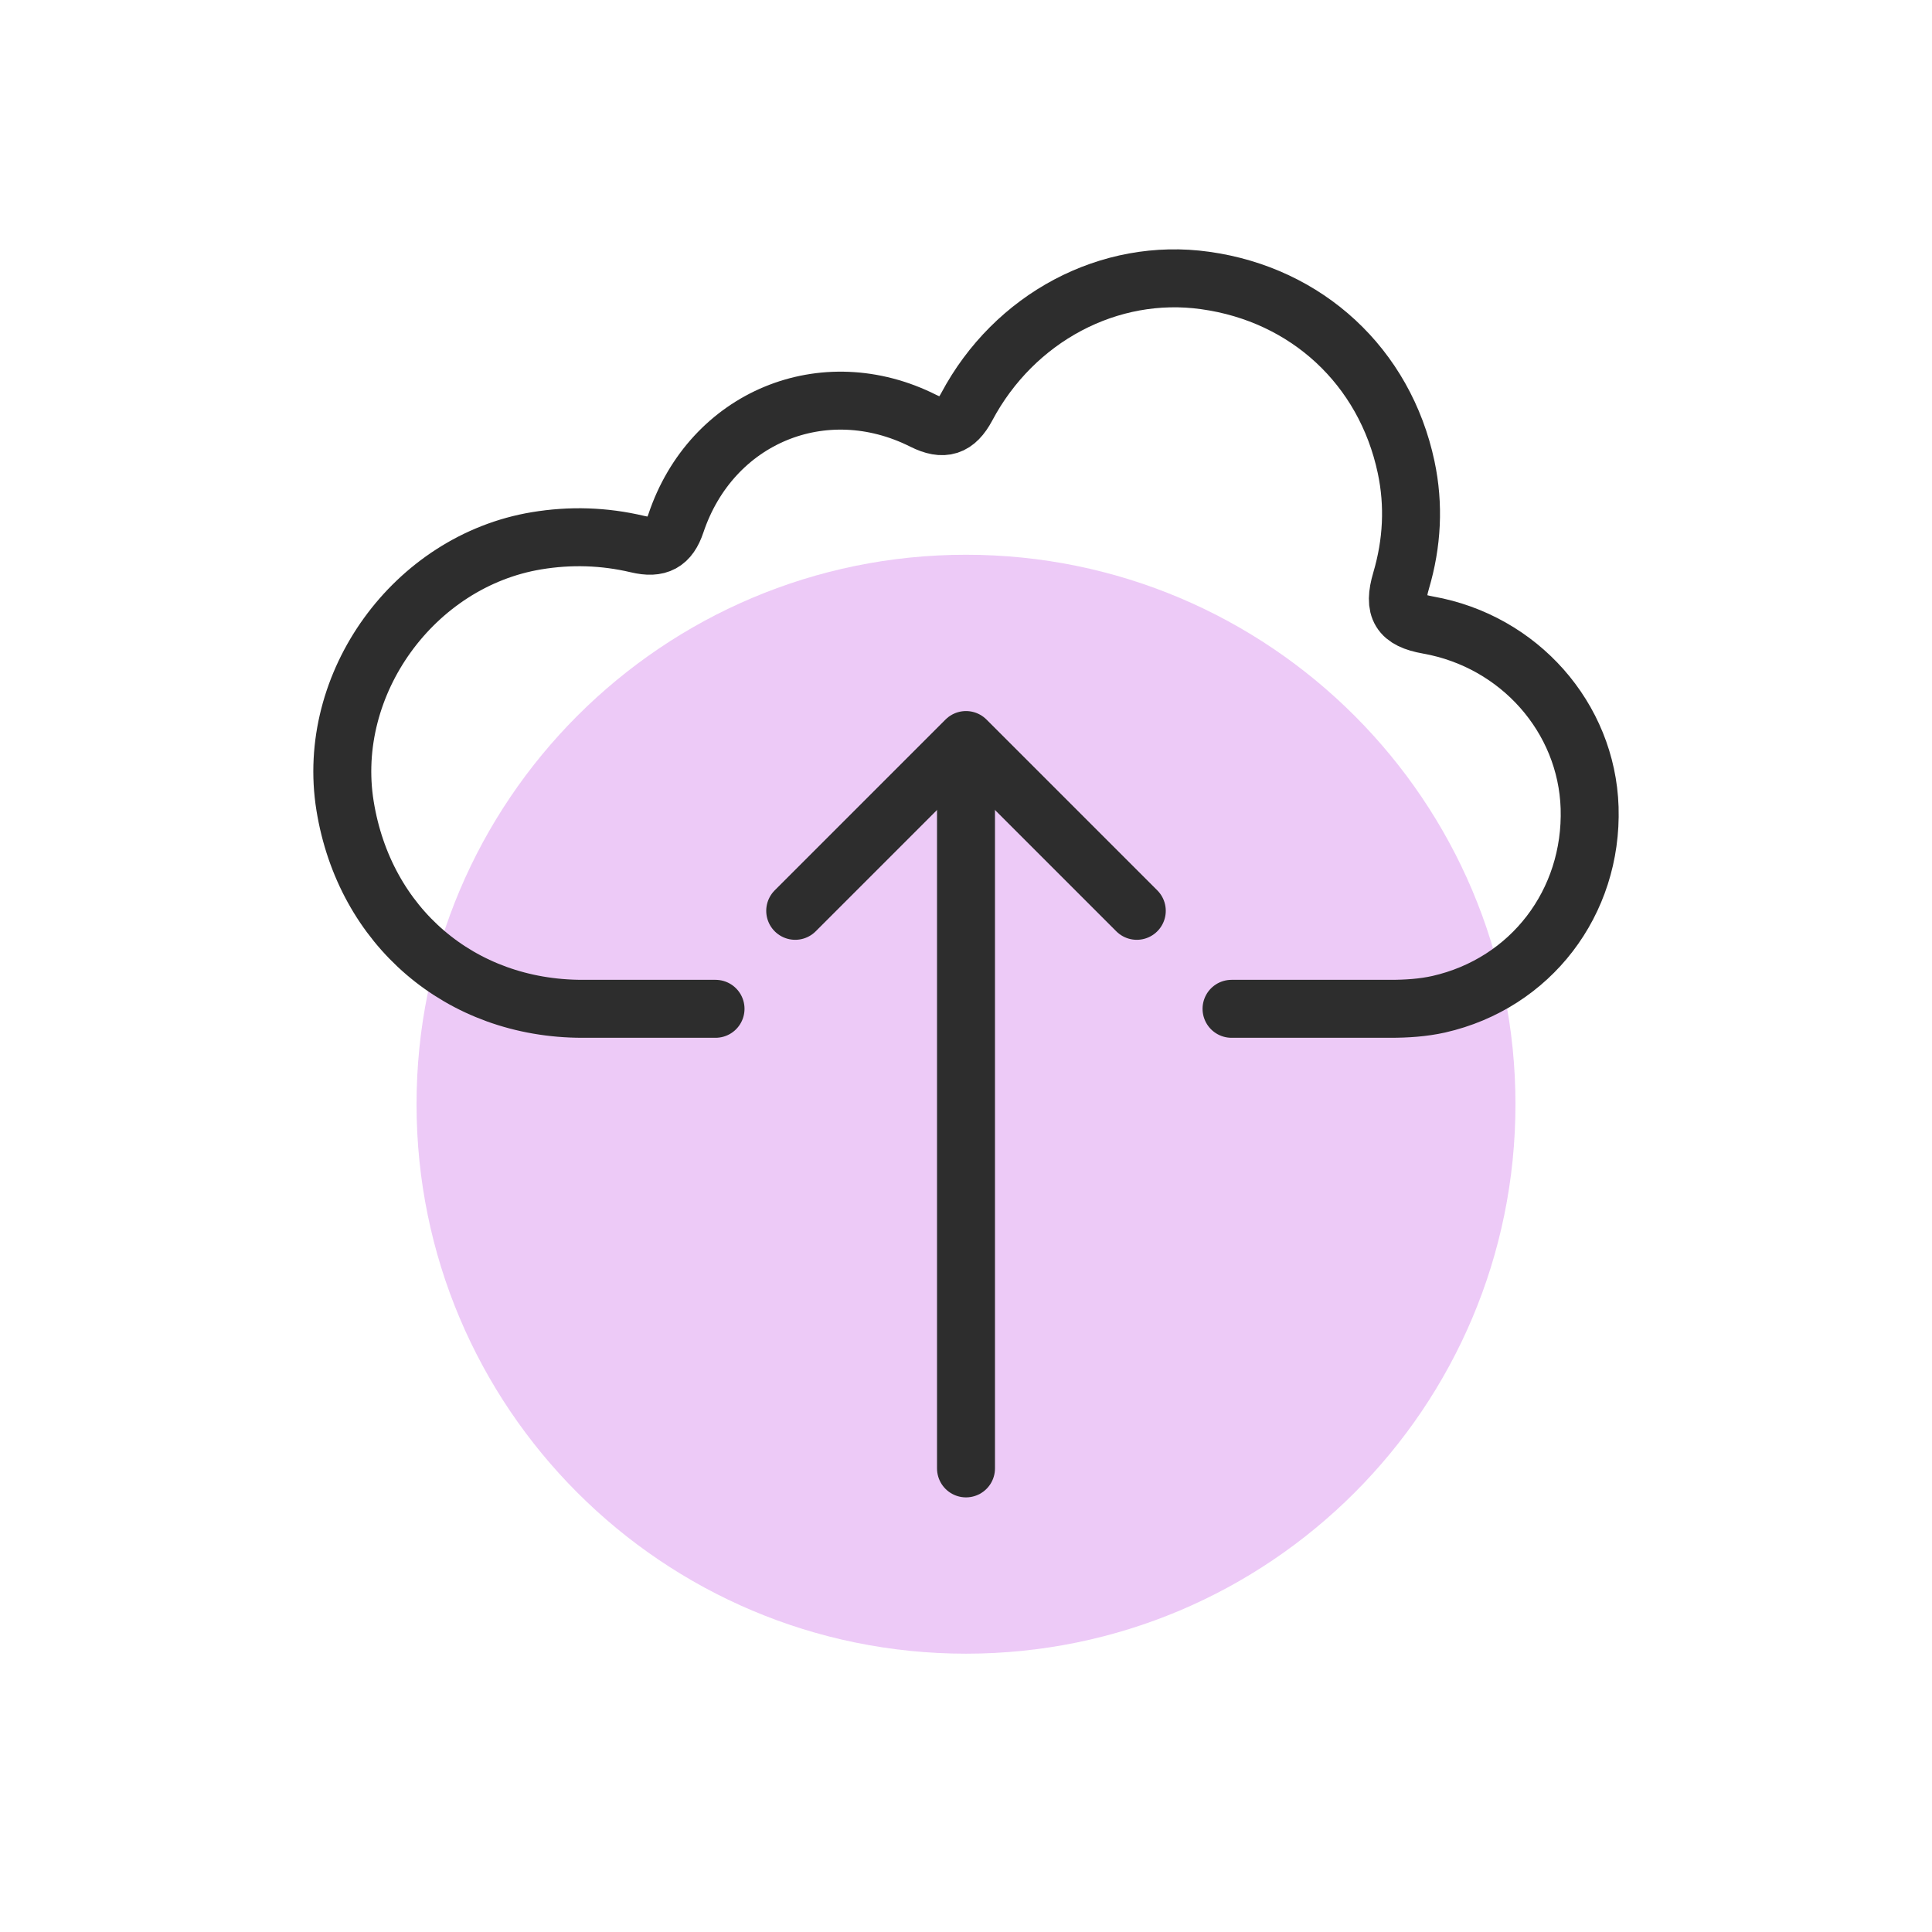 <?xml version="1.0" encoding="UTF-8"?> <svg xmlns="http://www.w3.org/2000/svg" width="50" height="50" viewBox="0 0 50 50" fill="none"><rect width="50" height="50" fill="white"></rect><path opacity="0.3" d="M25 42.797C32.853 42.797 39.22 36.431 39.22 28.577C39.22 20.724 32.853 14.357 25 14.357C17.146 14.357 10.78 20.724 10.78 28.577C10.78 36.431 17.146 42.797 25 42.797Z" fill="#C14EE2"></path><path d="M29.42 23.572L25 19.152L20.58 23.572" stroke="#2D2D2D" stroke-width="1.5" stroke-linecap="round" stroke-linejoin="round"></path><path d="M25 38.002L25 20.002" stroke="#2D2D2D" stroke-width="1.5" stroke-linecap="round" stroke-linejoin="round"></path><path d="M18.518 26.108H15.075C11.911 26.108 9.435 23.981 8.93 20.855C8.419 17.691 10.713 14.521 13.888 13.995C14.763 13.85 15.634 13.877 16.498 14.081C17.041 14.21 17.32 14.054 17.492 13.544C18.411 10.799 21.317 9.595 23.895 10.89C24.422 11.153 24.739 11.051 25.018 10.53C26.248 8.215 28.714 6.91 31.19 7.259C33.822 7.624 35.837 9.488 36.39 12.088C36.6 13.076 36.546 14.059 36.261 15.026C36.046 15.752 36.229 16.047 36.96 16.176C39.318 16.595 41.064 18.572 41.139 20.903C41.214 23.353 39.619 25.448 37.234 25.99C36.825 26.081 36.401 26.108 35.982 26.108H31.872" stroke="#2D2D2D" stroke-width="1.5" stroke-linecap="round" stroke-linejoin="round"></path></svg> 